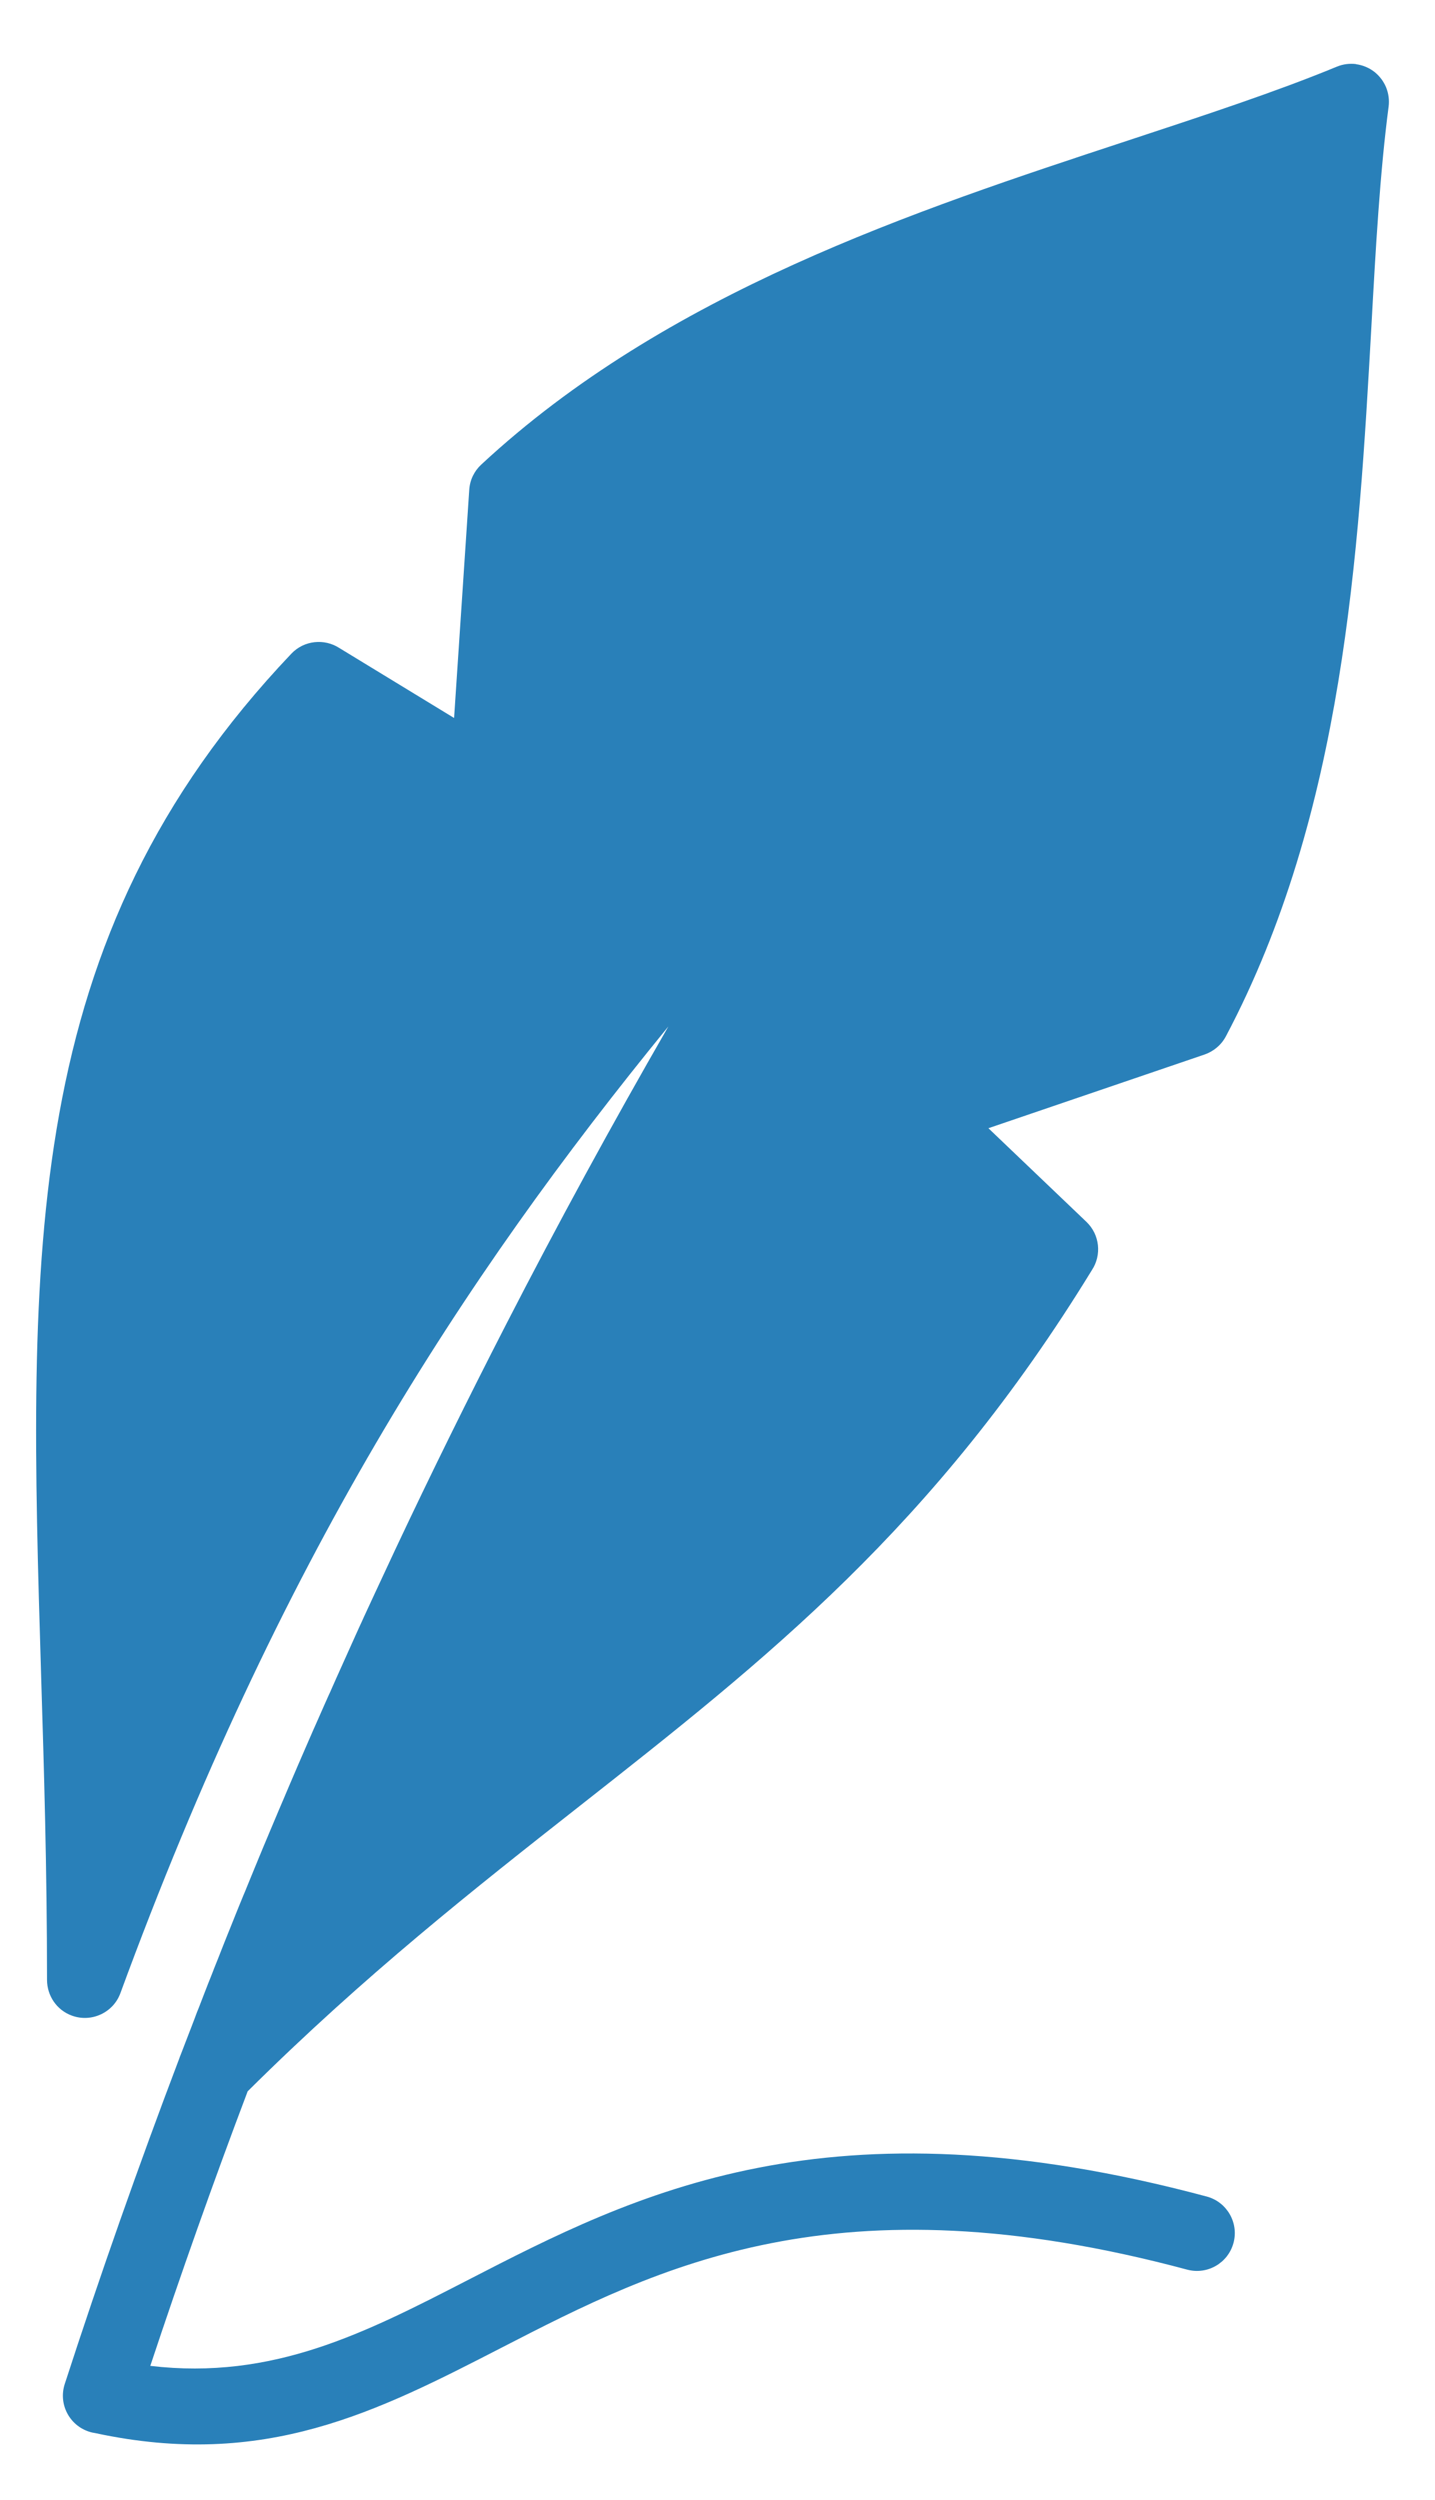 <svg xml:space="preserve" viewBox="101.7 205.205 51.9 90.39" version="1.1" xmlns:xlink="http://www.w3.org/1999/xlink" xmlns="http://www.w3.org/2000/svg" style="max-height: 500px" width="51.9" height="90.39">
<desc>Created with Fabric.js 3.6.3</desc>
<defs>
</defs>
<g style="" transform="matrix(1 0.002 -0.002 1 325.551 257.541)"><path d="M-105.67-21.48L-105.67 6.58Q-105.67 11.70-110.01 15.04Q-114.35 18.38-120.25 18.38Q-126.15 18.38-130.52 15.04Q-134.89 11.70-134.89 6.58L-134.89 6.58L-134.89-21.48L-130.33-21.48L-130.33 5.69Q-130.33 9.97-127.04 12.90Q-123.76 15.82-119.25 15.82Q-114.74 15.82-111.48 12.90Q-108.23 9.97-108.23 5.69L-108.23 5.69L-108.23-21.48L-105.67-21.48Z" opacity="1" fill="#2980B9"/><path d="M-62.35-21.48L-62.35 17.49L-65.69 17.49L-92.53-15.25L-92.53 17.49L-95.09 17.49L-95.09-21.48L-91.75-21.48L-64.92 11.25L-64.92-21.48L-62.35-21.48Z" opacity="1" fill="#2980B9"/><path d="M-46.66-21.48L-46.66 17.49L-51.22 17.49L-51.22-21.48L-46.66-21.48Z" opacity="1" fill="#2980B9"/><path d="M-6.29-10.90L-6.29-10.90Q-6.29-5.23-10.55-2.47Q-14.81 0.29-21.77 0.29L-21.77 0.29Q-26.17 0.29-30.96-0.60L-30.96-0.60L-30.96 17.49L-35.52 17.49L-35.52-21.48L-31.07-21.48Q-26.67-22.04-21.77-22.04L-21.77-22.04Q-14.81-22.04-10.55-19.28Q-6.29-16.53-6.29-10.90ZM-11.75-10.90L-11.75-10.90Q-11.75-14.58-14.73-17.03Q-17.71-19.48-21.77-19.48L-21.77-19.48Q-26.56-19.48-30.96-18.92L-30.96-18.92L-30.96-3.17Q-26.17-2.27-21.77-2.27L-21.77-2.27Q-17.71-2.27-14.73-4.72Q-11.75-7.17-11.75-10.90Z" opacity="1" fill="#2980B9"/><path d="M31.28-21.48L31.28 6.58Q31.28 11.70 26.94 15.04Q22.60 18.38 16.70 18.38Q10.80 18.38 6.43 15.04Q2.06 11.70 2.06 6.58L2.06 6.58L2.06-21.48L6.62-21.48L6.62 5.69Q6.62 9.97 9.91 12.90Q13.19 15.82 17.70 15.82Q22.21 15.82 25.46 12.90Q28.72 9.97 28.72 5.69L28.72 5.69L28.72-21.48L31.28-21.48Z" opacity="1" fill="#2980B9"/><path d="M71.09 6.91L71.09 6.91Q71.09 12.64 66.69 15.34Q62.29 18.04 55.00 18.04L55.00 18.04L46.31 17.49L41.86 17.49L41.86-21.48L46.31-21.48Q50.43-22.04 55.00-22.04L55.00-22.04Q61.01-22.04 64.68-19.67Q68.36-17.31 68.36-12.46L68.36-12.46Q68.36-5.78 61.23-3.67L61.23-3.67Q71.09-1.61 71.09 6.91ZM63.79-12.46L63.79-12.46Q63.79-15.52 61.18-17.50Q58.56-19.48 55.00-19.48L55.00-19.48Q50.49-19.48 46.42-18.92L46.42-18.92L46.42-3.94L51.21-3.94Q56.33-3.94 60.06-6.20Q63.79-8.45 63.79-12.46ZM65.63 6.91L65.63 6.91Q65.63 2.90 62.04 0.45Q58.45-2.00 53.61-2.00L53.61-2.00L46.42-2.00L46.42 14.93Q50.49 15.48 55.00 15.48L55.00 15.48Q59.34 15.48 62.49 13.06Q65.63 10.64 65.63 6.91Z" opacity="1" fill="#2980B9"/></g><g transform="matrix(0.906 -2.2197e-16 2.2197e-16 0.906 127.47 250.549)">
<path stroke-linecap="round" d="m 75.691 2.512 c 0.285 0.039 0.531 0.145 0.754 0.32 c 0.207 0.172 0.352 0.371 0.449 0.602 c 0.102 0.25 0.133 0.516 0.102 0.766 c -0.344 2.617 -0.516 5.629 -0.691 8.836 c -0.504 8.941 -1.09 19.359 -5.805 28.27 c -0.188 0.355 -0.5 0.605 -0.852 0.727 l -8.629 2.941 l 3.91 3.734 c 0.539 0.512 0.617 1.328 0.223 1.926 c -6.285 10.254 -13.008 15.539 -20.453 21.391 c -4.168 3.277 -8.574 6.742 -13.25 11.383 c -1.371 3.621 -2.664 7.277 -3.887 10.957 c 4.902 0.578 8.586 -1.32 12.664 -3.418 c 6.695 -3.449 14.367 -7.394 29.508 -3.34 c 0.805 0.215 1.285 1.043 1.07 1.848 c -0.215 0.805 -1.043 1.285 -1.848 1.07 c -14.023 -3.758 -21.133 -0.094 -27.348 3.102 c -5.004 2.574 -9.477 4.875 -16.238 3.422 c -0.082 -0.012 -0.172 -0.031 -0.254 -0.059 c -0.793 -0.258 -1.227 -1.109 -0.969 -1.902 c 1.418 -4.367 2.941 -8.695 4.57 -12.984 c 0.016 -0.051 0.035 -0.102 0.062 -0.164 l 0.188 -0.488 l 0.176 -0.457 l 0.055 -0.141 l 0.125 -0.328 l 0.098 -0.262 l 0.082 -0.203 l 0.164 -0.426 l 0.203 -0.523 l 0.176 -0.441 l 0.062 -0.164 l 0.121 -0.301 l 0.113 -0.285 l 0.07 -0.18 l 0.172 -0.434 l 0.211 -0.523 l 0.172 -0.43 l 0.074 -0.184 l 0.113 -0.277 l 0.125 -0.305 l 0.066 -0.156 l 0.188 -0.461 l 0.207 -0.504 l 0.172 -0.418 l 0.086 -0.207 l 0.105 -0.254 l 0.137 -0.324 l 0.055 -0.133 l 0.191 -0.453 l 0.219 -0.52 l 0.172 -0.402 l 0.195 -0.461 l 0.172 -0.402 l 0.223 -0.52 l 0.395 -0.91 l 0.109 -0.25 l 0.09 -0.207 l 0.184 -0.414 l 0.227 -0.516 l 0.195 -0.438 l 0.07 -0.152 l 0.133 -0.301 l 0.121 -0.273 l 0.773 -1.719 l 0.125 -0.277 l 0.137 -0.297 l 0.07 -0.156 l 0.438 -0.945 l 0.82 -1.758 c 1.418 -3.012 2.887 -5.988 4.402 -8.938 c 2.066 -4.023 4.231 -7.992 6.488 -11.91 c -8.301 10.164 -15.543 21.34 -21.875 38.578 c -0.285 0.781 -1.156 1.184 -1.938 0.898 c -0.613 -0.223 -0.988 -0.801 -0.992 -1.418 c 0 -4.461 -0.121 -8.406 -0.234 -12.113 c -0.512 -16.945 -0.883 -29.379 9.988 -40.82 c 0.508 -0.535 1.316 -0.613 1.914 -0.227 l 4.582 2.793 l 0.605 -9.098 c 0.023 -0.402 0.203 -0.758 0.477 -1.012 c 7.391 -6.867 17.301 -10.129 25.805 -12.93 c 3.07 -1.012 5.957 -1.961 8.355 -2.953 c 0.25 -0.102 0.512 -0.133 0.766 -0.102 z" transform="translate(-50.006, -49.999)" style="stroke: none; stroke-width: 0; stroke-dasharray: none; stroke-linecap: butt; stroke-dashoffset: 0; stroke-linejoin: miter; stroke-miterlimit: 4; fill: rgb(41,128,185); fill-rule: nonzero; opacity: 1;"/>
</g>
</svg>